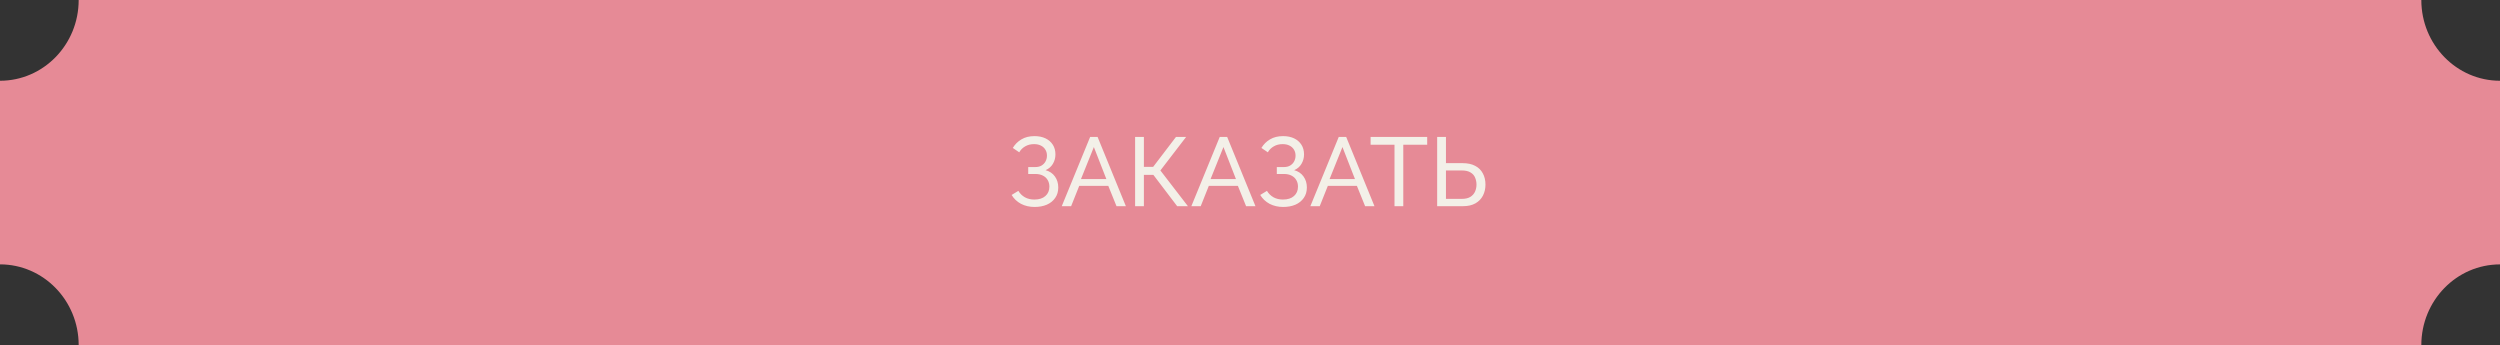 <?xml version="1.0" encoding="UTF-8"?> <svg xmlns="http://www.w3.org/2000/svg" width="268" height="37" viewBox="0 0 268 37" fill="none"><rect x="0" y="0" width="268" height="37" fill="#333333" stroke="none"/><path d="M121.566 36.997H8.434C8.434 32.217 4.657 28.34 0 28.34V8.657C4.657 8.657 8.434 4.78 8.434 0L259.566 0C259.566 4.78 263.343 8.657 268 8.657V28.343C263.343 28.343 259.566 32.22 259.566 37L121.566 36.997Z" fill="#E68A96"></path><path d="M110.904 22.186C110.367 22.186 109.883 22.074 109.45 21.851C109.025 21.621 108.69 21.304 108.446 20.899L109.168 20.46C109.342 20.753 109.576 20.983 109.869 21.15C110.162 21.311 110.5 21.391 110.883 21.391C111.393 21.391 111.786 21.265 112.065 21.014C112.351 20.763 112.494 20.428 112.494 20.01C112.494 19.745 112.435 19.512 112.316 19.309C112.198 19.1 112.027 18.94 111.804 18.828C111.581 18.71 111.309 18.65 110.988 18.65H110.225V17.908H110.999C111.25 17.908 111.466 17.855 111.647 17.751C111.835 17.639 111.978 17.493 112.076 17.311C112.18 17.123 112.233 16.914 112.233 16.684C112.233 16.44 112.177 16.227 112.065 16.046C111.954 15.858 111.793 15.711 111.584 15.607C111.382 15.502 111.138 15.45 110.852 15.45C110.489 15.45 110.172 15.53 109.9 15.69C109.628 15.844 109.416 16.056 109.262 16.328L108.572 15.858C108.809 15.467 109.119 15.16 109.503 14.937C109.886 14.707 110.35 14.592 110.894 14.592C111.347 14.592 111.741 14.672 112.076 14.832C112.411 14.993 112.672 15.22 112.86 15.512C113.049 15.805 113.143 16.154 113.143 16.558C113.143 16.921 113.052 17.256 112.871 17.562C112.696 17.862 112.435 18.089 112.086 18.242C112.519 18.361 112.853 18.588 113.09 18.922C113.328 19.257 113.446 19.648 113.446 20.094C113.446 20.533 113.335 20.91 113.111 21.223C112.895 21.537 112.595 21.778 112.212 21.945C111.835 22.105 111.399 22.186 110.904 22.186ZM116.865 14.676H117.66L120.693 22.102H119.689L118.81 19.926H115.693L114.825 22.102H113.821L116.865 14.676ZM118.601 19.194L117.262 15.763L115.881 19.194H118.601ZM121.684 22.102V14.676H122.625V17.887H123.619L126.067 14.676H127.155L124.393 18.274L127.343 22.102H126.192L123.64 18.744H122.625V22.102H121.684ZM130.757 14.676H131.551L134.585 22.102H133.581L132.702 19.926H129.585L128.717 22.102H127.713L130.757 14.676ZM132.493 19.194L131.154 15.763L129.773 19.194H132.493ZM137.554 22.186C137.017 22.186 136.533 22.074 136.1 21.851C135.675 21.621 135.34 21.304 135.096 20.899L135.818 20.46C135.992 20.753 136.226 20.983 136.519 21.15C136.812 21.311 137.15 21.391 137.533 21.391C138.042 21.391 138.436 21.265 138.715 21.014C139.001 20.763 139.144 20.428 139.144 20.01C139.144 19.745 139.085 19.512 138.966 19.309C138.848 19.1 138.677 18.94 138.454 18.828C138.231 18.71 137.959 18.65 137.638 18.65H136.874V17.908H137.648C137.9 17.908 138.116 17.855 138.297 17.751C138.485 17.639 138.628 17.493 138.726 17.311C138.83 17.123 138.883 16.914 138.883 16.684C138.883 16.44 138.827 16.227 138.715 16.046C138.604 15.858 138.443 15.711 138.234 15.607C138.032 15.502 137.788 15.45 137.502 15.45C137.139 15.45 136.822 15.53 136.55 15.69C136.278 15.844 136.066 16.056 135.912 16.328L135.222 15.858C135.459 15.467 135.769 15.16 136.153 14.937C136.536 14.707 137 14.592 137.544 14.592C137.997 14.592 138.391 14.672 138.726 14.832C139.061 14.993 139.322 15.22 139.51 15.512C139.699 15.805 139.793 16.154 139.793 16.558C139.793 16.921 139.702 17.256 139.521 17.562C139.346 17.862 139.085 18.089 138.736 18.242C139.169 18.361 139.503 18.588 139.74 18.922C139.978 19.257 140.096 19.648 140.096 20.094C140.096 20.533 139.984 20.91 139.761 21.223C139.545 21.537 139.245 21.778 138.862 21.945C138.485 22.105 138.049 22.186 137.554 22.186ZM143.515 14.676H144.31L147.343 22.102H146.339L145.46 19.926H142.343L141.475 22.102H140.471L143.515 14.676ZM145.251 19.194L143.912 15.763L142.531 19.194H145.251ZM152.995 15.512H150.432V22.102H149.491V15.512H146.928V14.676H152.995V15.512ZM154.064 22.102V14.676H155.006V17.489H156.784C157.328 17.489 157.781 17.587 158.144 17.782C158.506 17.97 158.778 18.239 158.96 18.588C159.148 18.929 159.242 19.33 159.242 19.79C159.242 20.223 159.151 20.617 158.97 20.972C158.789 21.321 158.52 21.596 158.165 21.799C157.809 22.001 157.37 22.102 156.847 22.102H154.064ZM155.006 21.318H156.721C157.091 21.318 157.391 21.248 157.621 21.108C157.851 20.962 158.018 20.774 158.123 20.544C158.227 20.306 158.28 20.055 158.28 19.79C158.28 19.526 158.231 19.278 158.133 19.048C158.043 18.818 157.882 18.633 157.652 18.493C157.422 18.347 157.108 18.274 156.711 18.274H155.006V21.318Z" fill="#F3F0E8"></path></svg> 